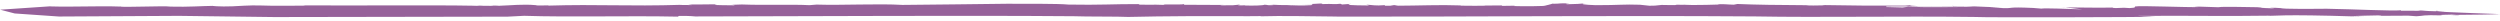 <?xml version="1.0" encoding="utf-8"?>
<svg xmlns="http://www.w3.org/2000/svg" xmlns:xlink="http://www.w3.org/1999/xlink" version="1.1" id="Ebene_1" x="0px" y="0px" viewBox="0 0 3401.57 28.35" style="enable-background:new 0 0 3401.57 28.35;" xml:space="preserve" width="600" height="5">
<style type="text/css">
	.st0{fill:#96619A;}
</style>
<g>
	<g>
		<g>
			<g>
				<g>
					<path class="st0" d="M995.15,6.6C993.71,6.57,993,6.63,995.15,6.6L995.15,6.6z"/>
					<path class="st0" d="M2111.15,5.14c0.44,0,0.66,0,1.09,0c0.79-0.2,1.53-0.37,2.25-0.5L2111.15,5.14z"/>
					<path class="st0" d="M2290.66,6.39c0.42,0.02,0.71,0.03,1.09,0.05C2291.67,6.32,2291.88,6.2,2290.66,6.39z"/>
					<path class="st0" d="M1697.53,7c-1.56-0.01-2.42,0.03-3.04,0.1C1695.37,7.06,1696.29,7.02,1697.53,7z"/>
					<path class="st0" d="M666.2,7.67c0,0,0.45-0.01,0.78-0.02c-0.63-0.04-1.28-0.07-1.93-0.12L666.2,7.67z"/>
					<path class="st0" d="M669.81,7.33c3.96,0.15-1.09,0.28-2.82,0.32c4.37,0.27,8.75,0.29,13.18,0.17       C680.14,7.51,671.77,7.56,669.81,7.33z"/>
					<path class="st0" d="M69.47,8.53l1.79-0.12C70.52,8.43,69.97,8.48,69.47,8.53z"/>
					<path class="st0" d="M1715.15,22.16c-0.88,0.03-1.89,0.04-2.7,0.07C1713.86,22.24,1714.62,22.21,1715.15,22.16z"/>
					<path class="st0" d="M163.66,8.83l1.03-0.49C163.78,8.55,163.57,8.7,163.66,8.83z"/>
					<path class="st0" d="M2114.49,4.63l1.3-0.19C2115.35,4.48,2114.94,4.55,2114.49,4.63z"/>
					<path class="st0" d="M2456.51,6.7c0.06,0.15,0.44,0.27,0.88,0.37c0.21,0,0.36,0,0.47,0L2456.51,6.7z"/>
					<path class="st0" d="M3292.53,14.49c-0.06-0.06-0.21-0.12-0.44-0.19l-3.34,0.35C3290.51,14.62,3291.74,14.57,3292.53,14.49z"/>
					<path class="st0" d="M2684.03,8.83c0.2-0.06,0.74-0.11,0.78-0.17c-3.89-0.16-14.15-0.2-27.27-0.18l-0.8,0.6L2684.03,8.83z"/>
					<path class="st0" d="M2932.82,22.85l-24.25-1.21c77.84-0.56,114.16,0.66,180.78-0.32l-3.69,0.26       c9.7,0.28,15.17-2.44,122.32,0.88v0.12c3.72-0.02,3.69-0.26,11.12,0.06l-18.52-0.74c11.09-0.3,20.79-0.88,35.58-0.96       c3.14,0.13,4.22,0.38,4.52,0.58l36.28-0.2l11.12,0.78c11.09-0.42,6.04-2.07,35.7-1.15c-11.18-1.14,14.72-0.69,11.06-1.27       c1.5,0.14,4.9,0.35,7.63,0.55c17.64-0.13,50.87-0.45,59.09-1.04c0,0-69.03-2.41-87.6-3.63c24.84,0.31,6.55-0.14,1.65-0.52       l-1.65,0.28c-14.88-0.28-14.88-1-22.32-1.2c0,0.06,0.23,0.13,0.43,0.2l0.95-0.1c0.7,0.13,0.29,0.22-0.51,0.29       c0.18,0.15-0.51,0.28-4.56,0.23l0.78-0.08c-6.22,0.11-16.95-0.01-21.62-0.06l-0.09-0.6c-11.03,1.15-74.14-1.75-88.95-1.79       c-14.88-0.76-33.33,0.19-51.91-0.19c-29.6-0.19-14.81-0.88-29.67-1.4c-18.56-0.38,3.76,0.7-3.69,0.74l-22.24-0.84       c12.92-0.07,5.91-0.44,3.55-0.67c-19.22-0.1-49.54-1.21-55.45-0.01c-25.94-0.58-26-1.06-37.12-1.12       c3.73,0.22,11.12,0.42,11.18,0.66c-10.39-0.53-4.96,0.13-0.71,0.25c-15.85,0.52-82.24-2.19-85.57-0.87V8.51       c-3.68,0.98,2.23,1.94-8.84,2.48l-7.38-0.44l-11.12,0.42c-7.46-0.32-3.79-0.58-3.79-0.7c-18.11,0.45-43.38-0.09-65.32-0.22       l23.24,2.68c-18.51-0.62-51.9-1.88-55.59-1.01l-11.12-0.9c-37.11-1.72-25.91,0.75-40.72,0.23l-18.64-0.98l18.55,0.02       c-18.55-0.5-25.97-0.82-40.76-1.46c0,0.01-0.16,0.02-0.16,0.03c1.02,0.04,1.68,0.09,1.82,0.15l-2.59,0.02       c-2.25,0.49-11.92,0.83-24.99,0.79c-18.56-0.14-33.07,0.59-62.7-0.45l-7.39,1l-22.25-0.6v-0.8c21.8,0.05,62.81-0.26,90.83-0.3       l0.5-0.37c-16.61,0-35.51,0.36-46.49,0.28c-5.35-0.16-19.05-0.99-9.11-1.53l-10.26,0.78c-55.45,0.09-55.81,0.13-113.68-0.78       l5.02,0.4c-11.48,0.24-22.92,0.47-26.12-0.18c-34.75-0.13-70.74-0.64-93.3-1.65l-4.94,0.94c-7.34-0.05-18.34-1.48-21.91-0.16       l-15.68,0.42c-10.03-0.07-16.17,0.47-27.59-0.07c0,0,0,0,0,0c-0.03,0-0.06,0-0.06,0c-0.7-0.03-1.44-0.07-2.16-0.11       c0,0.03,0.06,0.05,0.13,0.08c-22.7-0.42,0.23,0.84-25.77,0.3c-8.34-0.67-9.22,1.2-21.89,0.98l-12.72-1.35       c-22.95-0.78-26.88,0.58-60.12,0.58c-15.97-0.48-23.68-1.63-13.1-2.66c-14.54,1.24-6.62,0.81-25.9,1.4       c-2.97-0.51-0.91-0.62,3.35-1.08c-17.13-0.6-10.57,0.46-23.49,0.43c-3.75,0.96-8.08,2.49-12.27,2.55l5,0.3       c-13.67,0.51-28.61,0.75-44.52,0.27l0.6-0.48l-16.92,0.24l-1.06-0.62l-24.16,0.19l3.31,0.17c-5.67,0.08-24.3,0.29-34.95-0.03       l0.39-0.34c-30.05-1.07-54.83,0.33-90.03,0.44l4.62-0.7c-11.99-0.7-3.29,1.08-17.57,0.73L1883.96,7       c-12.58,1.13-16.26-0.24-24.93-0.67l4.05,1.13l-16.32-0.24c-17.98-0.37-11.03-1.42-8.4-2.01l-12.24,0.89l-2.39-0.99       c-8.94,1.16-8.94-0.19-24.62,0.43c-1.29-0.38,2.67-0.59-2.65-0.75l-25.85,1.4l15.59-0.62l-1.9,1.45       c-16.24,1.1-22-0.16-33.59,0.25l7.99-0.43c-18.93,0.35-19.94-0.27-30.62-0.59c3.31,0.27,8.38,0.67,0.71,0.86       c-5.62,0.08-3.05-0.51-8.37-0.67c-1.27,0.97-14.85,1.48-27.16,1.02c0.15-0.14,0.41-0.27,1.22-0.36       c-3.14,0.16-4.77,0.41-10.23,0.17l3.22-1.08l-10.52,1.02c-7.01-0.29-17.25,0.49-16.33-0.24l3.99-0.22l-53.15-0.26l-0.74-0.86       c-5.25,1.18-28.95-0.45-27.2,1.03c-10.03-0.81-39.47,0.57-33.57-1.1c-34.92-0.13-53.78,1.48-96.23,0.66       c-15.12-1.42-56.54-0.96-83.78-1.11c-53.25,0.59-87.67,1.12-142.1,1.58c-32.73-1.98-81.65,0.68-116.88-0.44l-9.65,0.78       c-23.41-1.25-59.17,0.28-92.02-0.94c-8.05,0.34-12.27,0.45-14.14,0.48c1.49,0.04,3.76,0.19,4.47,0.68       c-9.38-0.35-28.36,0.09-27-0.91l2.38-0.1c1.38-1-28.47,0.47-38.94-0.4l5.74,1.07l-17.77-0.18l4.76-0.2       c-77.18,2.37-112.06-1.02-184.54,1.15c9.61-1.16-14.29,0.61-15.23-0.66c-18.28-1.6-33.86,0.35-48.85,0.77       c0,0.06-0.18,0.14-1.04,0.23l-26.2-0.15c15.65-1.61-18.86,1.33-4.5-0.03c-68.31-1.2-157.45,0.02-236.53-0.53l3.47,0.41       c-20.05-0.08-45,0.42-60.22-0.24c-15.23-0.66-33.29,1.05-39.19,1.12c-16.68,0.71-31.85-0.7-24.69-0.63       c-17.84,0.2-34.6,1.67-59.35,1.04c-8.46-1.36-67.52,1.34-68.26-0.2l-0.27,0.13c-31.7-1.08-61.59,0.76-95.73-0.22       c0,0,0.65-0.11,1.81-0.22L0,13.19l19.78,5.13L80,22.48l163.18-0.9l130.24,1.63l316.96-0.55l22.64-1.16       c62.28,2.02,142.15-0.3,209.26,1.14l1.39-1c18.91-0.06,17.63,0.56,22.3,0.73c175.96-0.22,357.12-1.55,515.44-0.29       c15.26,0.66,61.7,0.27,73.67,0.97c51.43-1.22,105.9-1.21,157.39-1.08l-1.95,0.11l24.25-0.19c1.03,0.08,1.15,0.2,0.38,0.28       c27.36-0.88,70.45-0.01,103.95,0.35l-1.96,0.11c195.43,0.18,376.86-1.68,570.69-0.29c90.11,1.62,194.95-0.62,298.35,0.74       C2705.17,24.06,2914.34,23.31,2932.82,22.85z"/>
					<path class="st0" d="M3240.69,21.51l-0.81,0C3239.92,21.94,3241.13,21.78,3240.69,21.51z"/>
					<path class="st0" d="M2808.65,10.05c0.47,0,0.92,0.01,1.36,0.01l-5.13-0.59L2808.65,10.05z"/>
					<path class="st0" d="M3085.39,9.7c-12.44-0.13-13.01-0.03-11.26,0.14C3078.63,9.86,3082.56,9.83,3085.39,9.7z"/>
					<path class="st0" d="M3342.28,20.72c6.54,0.03,4.04-0.22,0.21-0.5c-6.66,0.05-11.3,0.08-11.3,0.08       C3334.85,20.39,3338.52,20.61,3342.28,20.72z"/>
					<path class="st0" d="M3315.63,15.02l2.04-0.34C3313.82,14.76,3313.98,14.89,3315.63,15.02z"/>
				</g>
			</g>
		</g>
	</g>
</g>
</svg>
